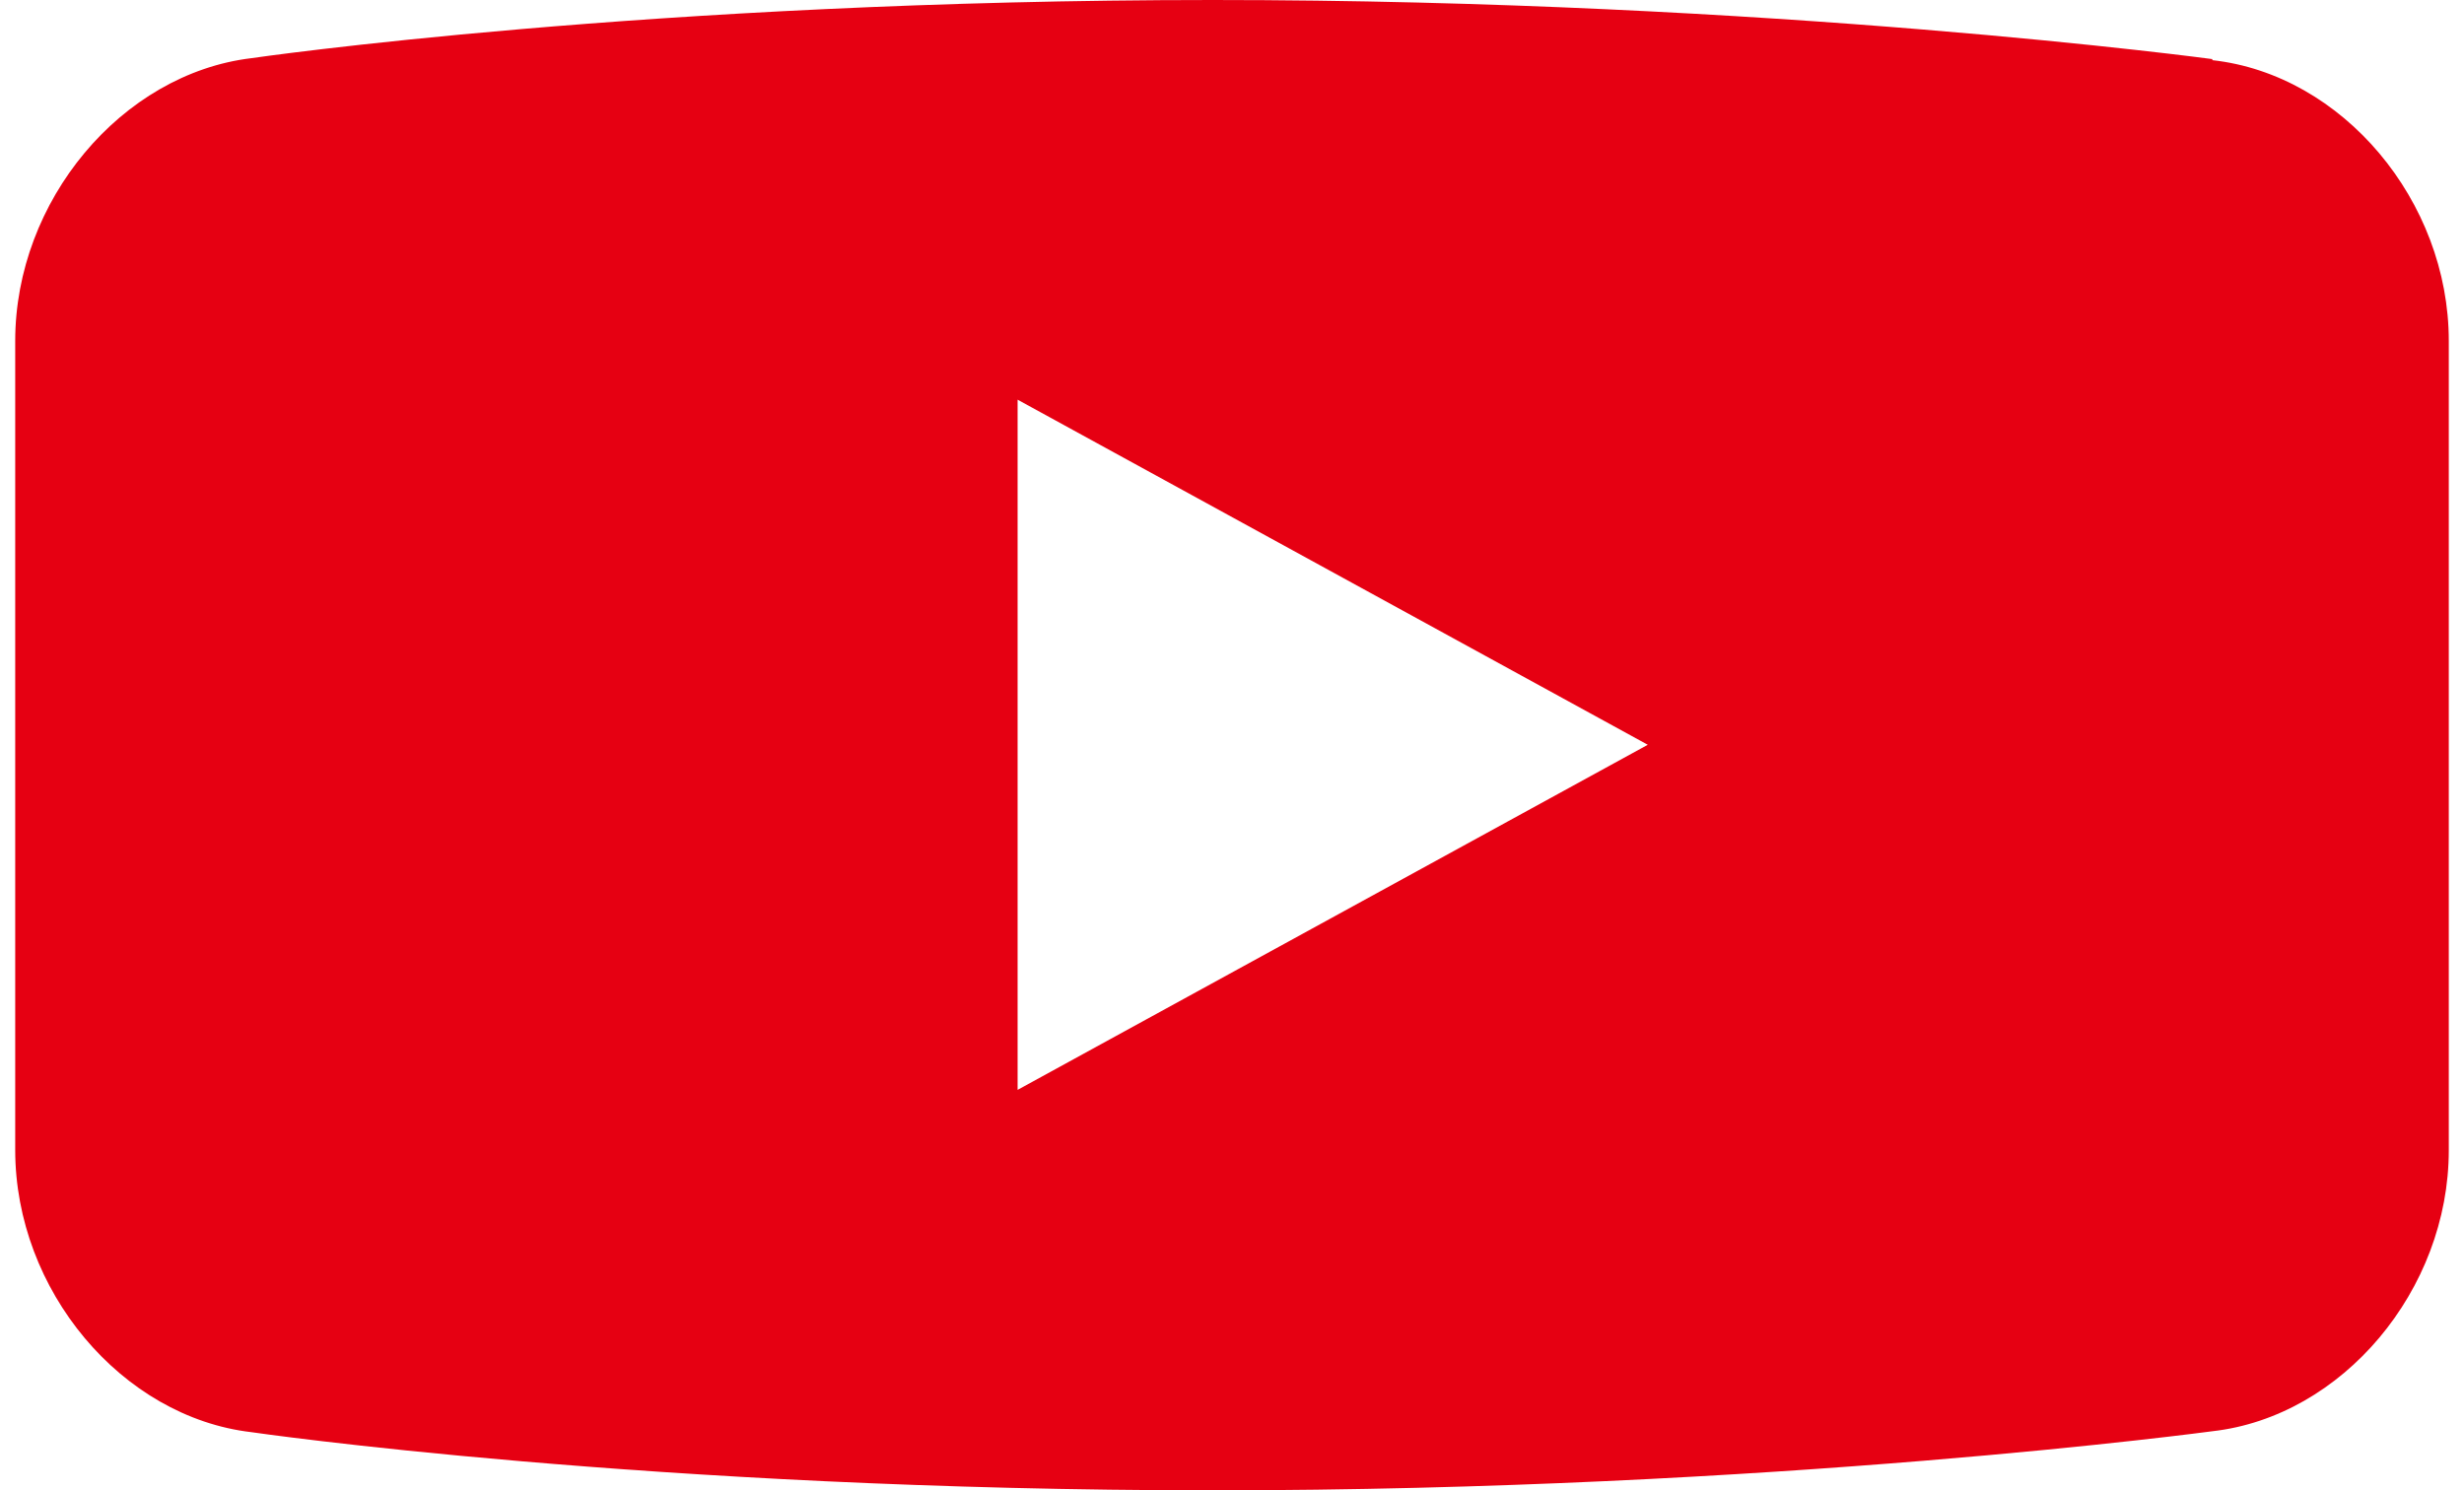 <svg width="81" height="49" viewBox="0 0 81 49" fill="none" xmlns="http://www.w3.org/2000/svg">
<path d="M72.727 1.973V1.943C72.727 1.943 58.335 0 39.866 0C21.396 0 8.268 1.912 8.268 1.912C3.995 2.424 0.5 6.604 0.5 11.209V37.811C0.5 42.417 3.995 46.591 8.268 47.088C8.268 47.088 21.396 49 39.866 49C58.335 49 72.727 47.057 72.727 47.057C77 46.576 80.5 42.417 80.5 37.816V11.209C80.5 6.604 77.005 2.45 72.727 1.978V1.973ZM33.452 35.833V13.141L54.168 24.487L33.452 35.833Z" fill="#E60012"/>
</svg>
